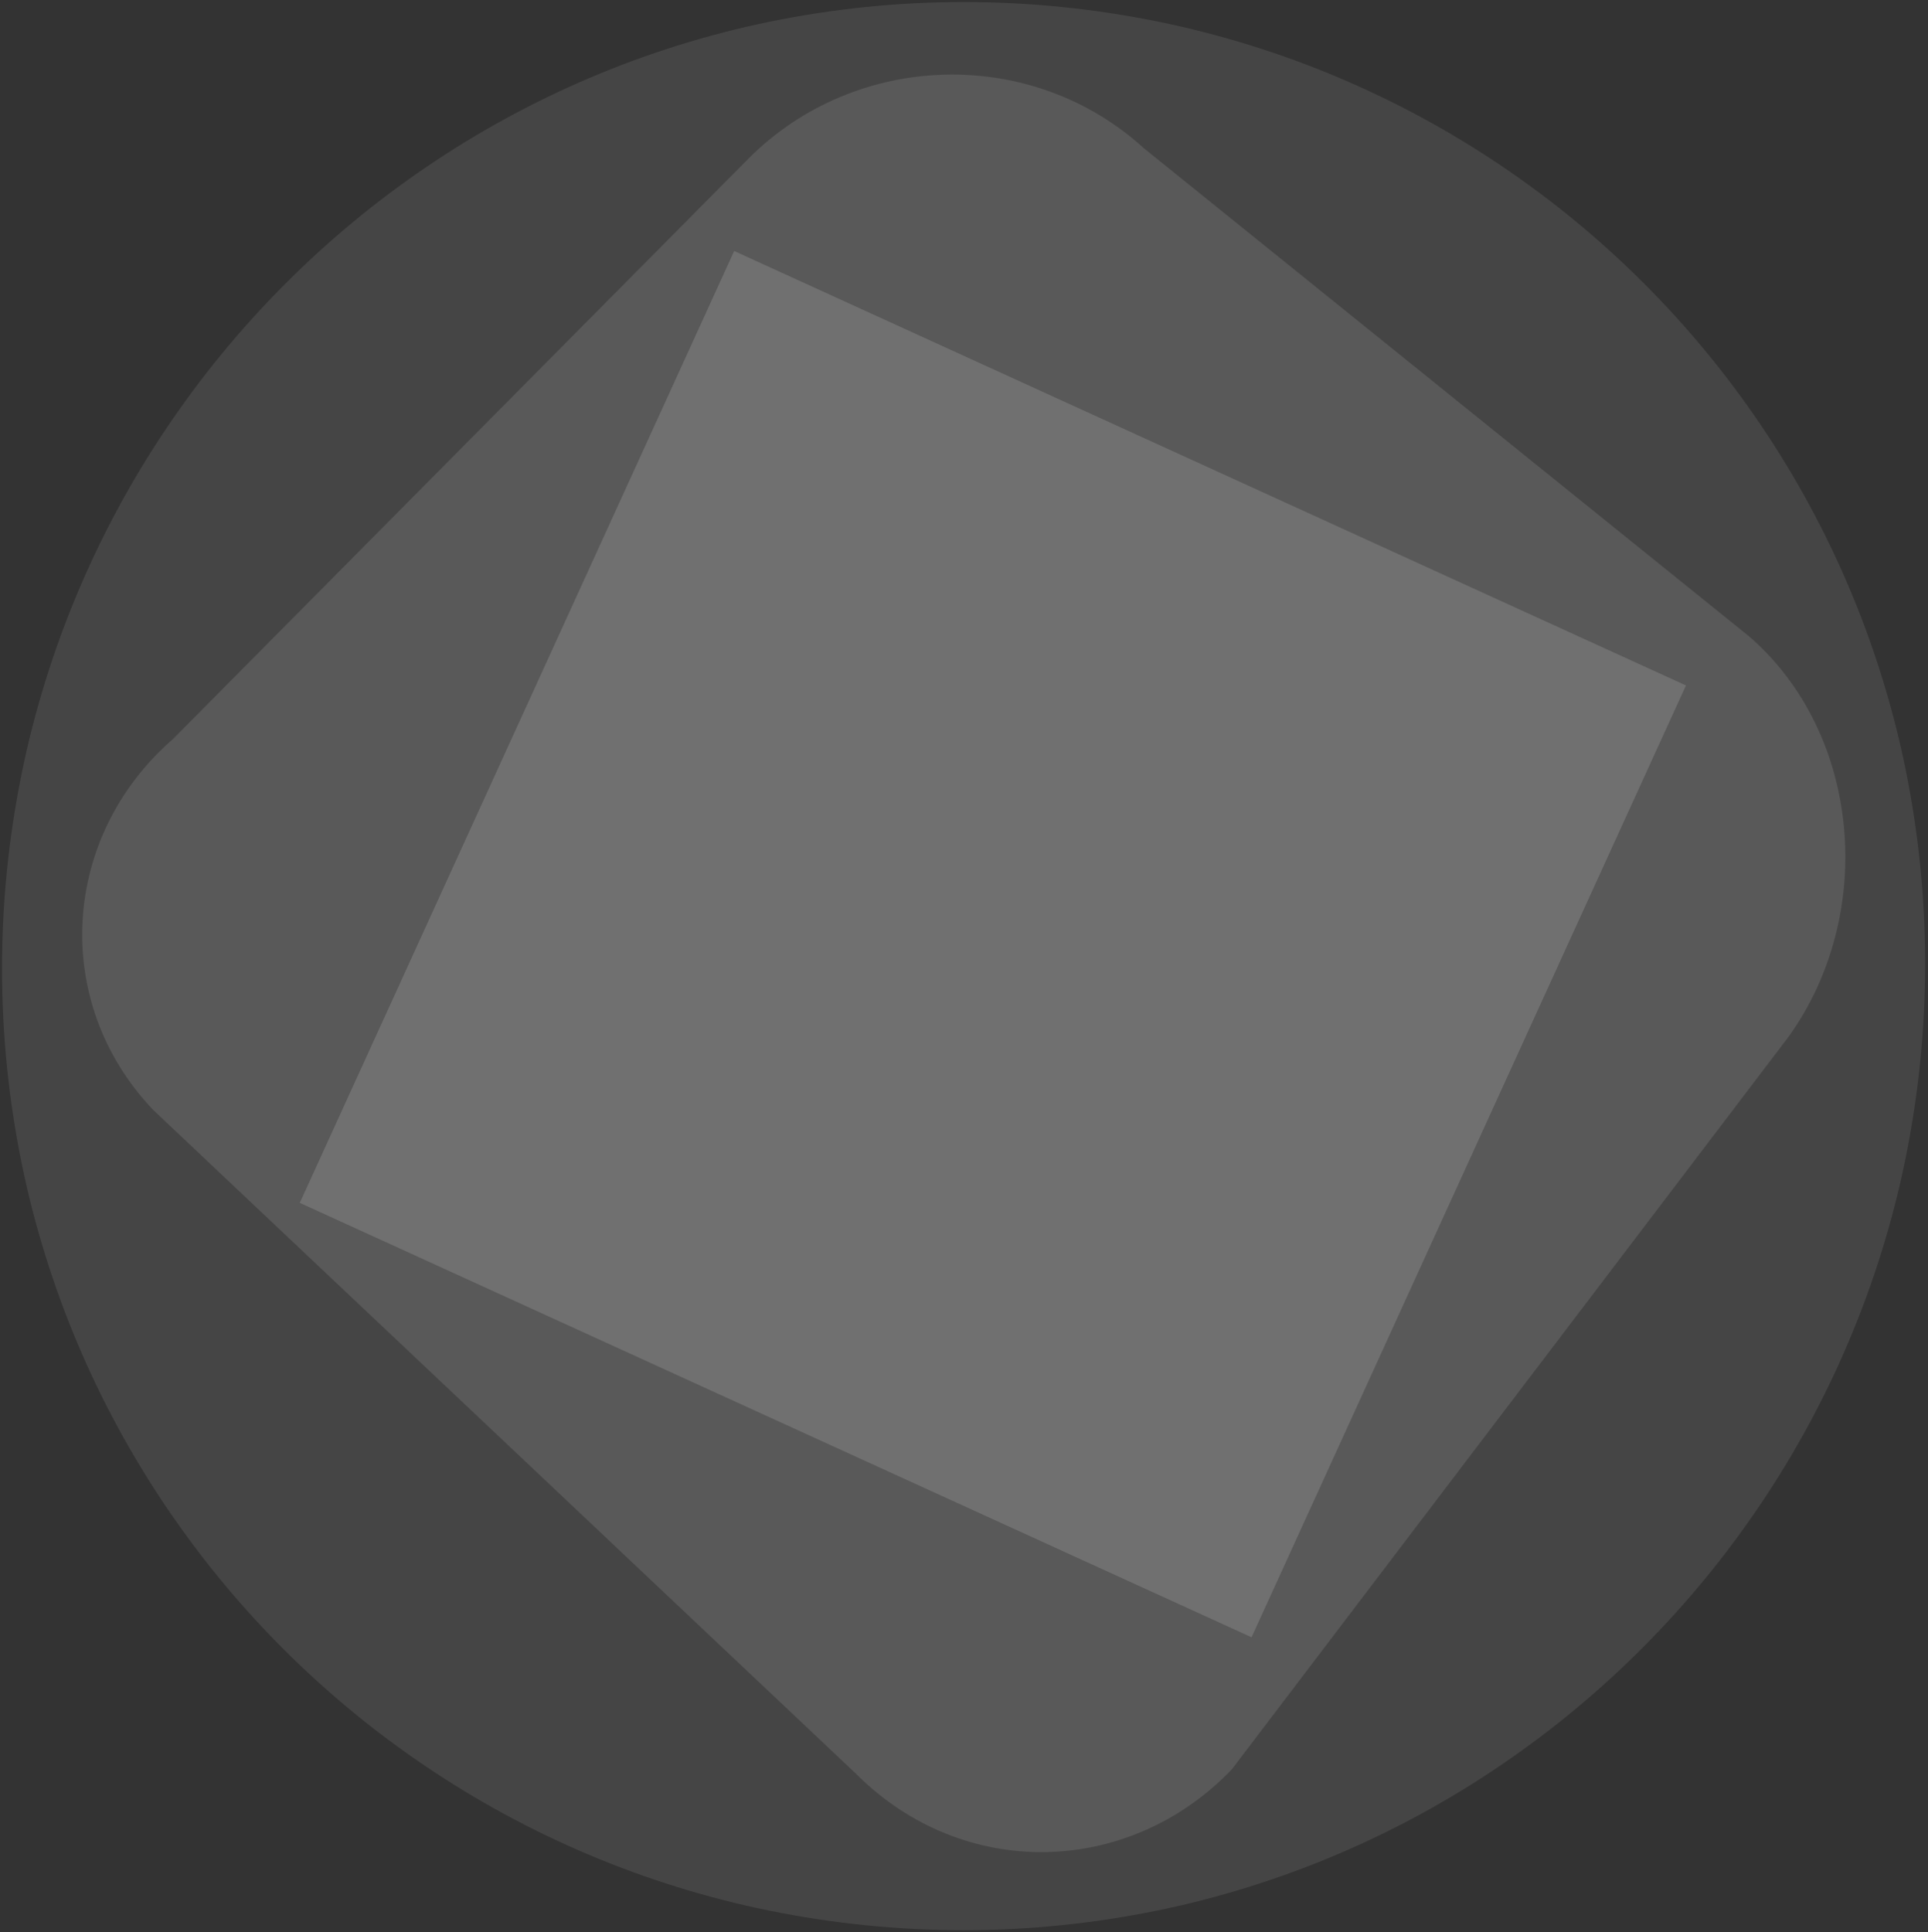 <svg width="500" height="501" viewBox="0 0 500 501" fill="none" xmlns="http://www.w3.org/2000/svg">
<rect x="0" y="0" width="500" height="501" fill="#333333" stroke="none"/>
<g opacity="0.3">
<path d="M249.892 500.53C111.918 500.53 0.525 389.138 0.525 251.163C0.525 113.188 111.918 0.53 249.892 0.53C387.867 0.53 499.26 111.923 499.26 249.897C499.26 387.872 387.867 500.53 249.892 500.53Z" fill="white" fill-opacity="0.3"/>
<g opacity="0.45">
<path d="M319.513 458.758C292.93 486.606 249.892 487.872 222.044 460.024L39.766 287.872C13.184 260.024 15.715 216.986 44.829 191.669L194.196 41.036C222.044 13.188 267.614 11.923 296.728 38.505L453.69 165.087C482.804 190.404 486.601 237.239 463.817 268.885L319.513 458.758Z" fill="white"/>
</g>
<path d="M324.576 424.581L77.74 311.923L190.398 65.087L437.234 177.746L324.576 424.581Z" fill="white"/>
</g>
</svg>
